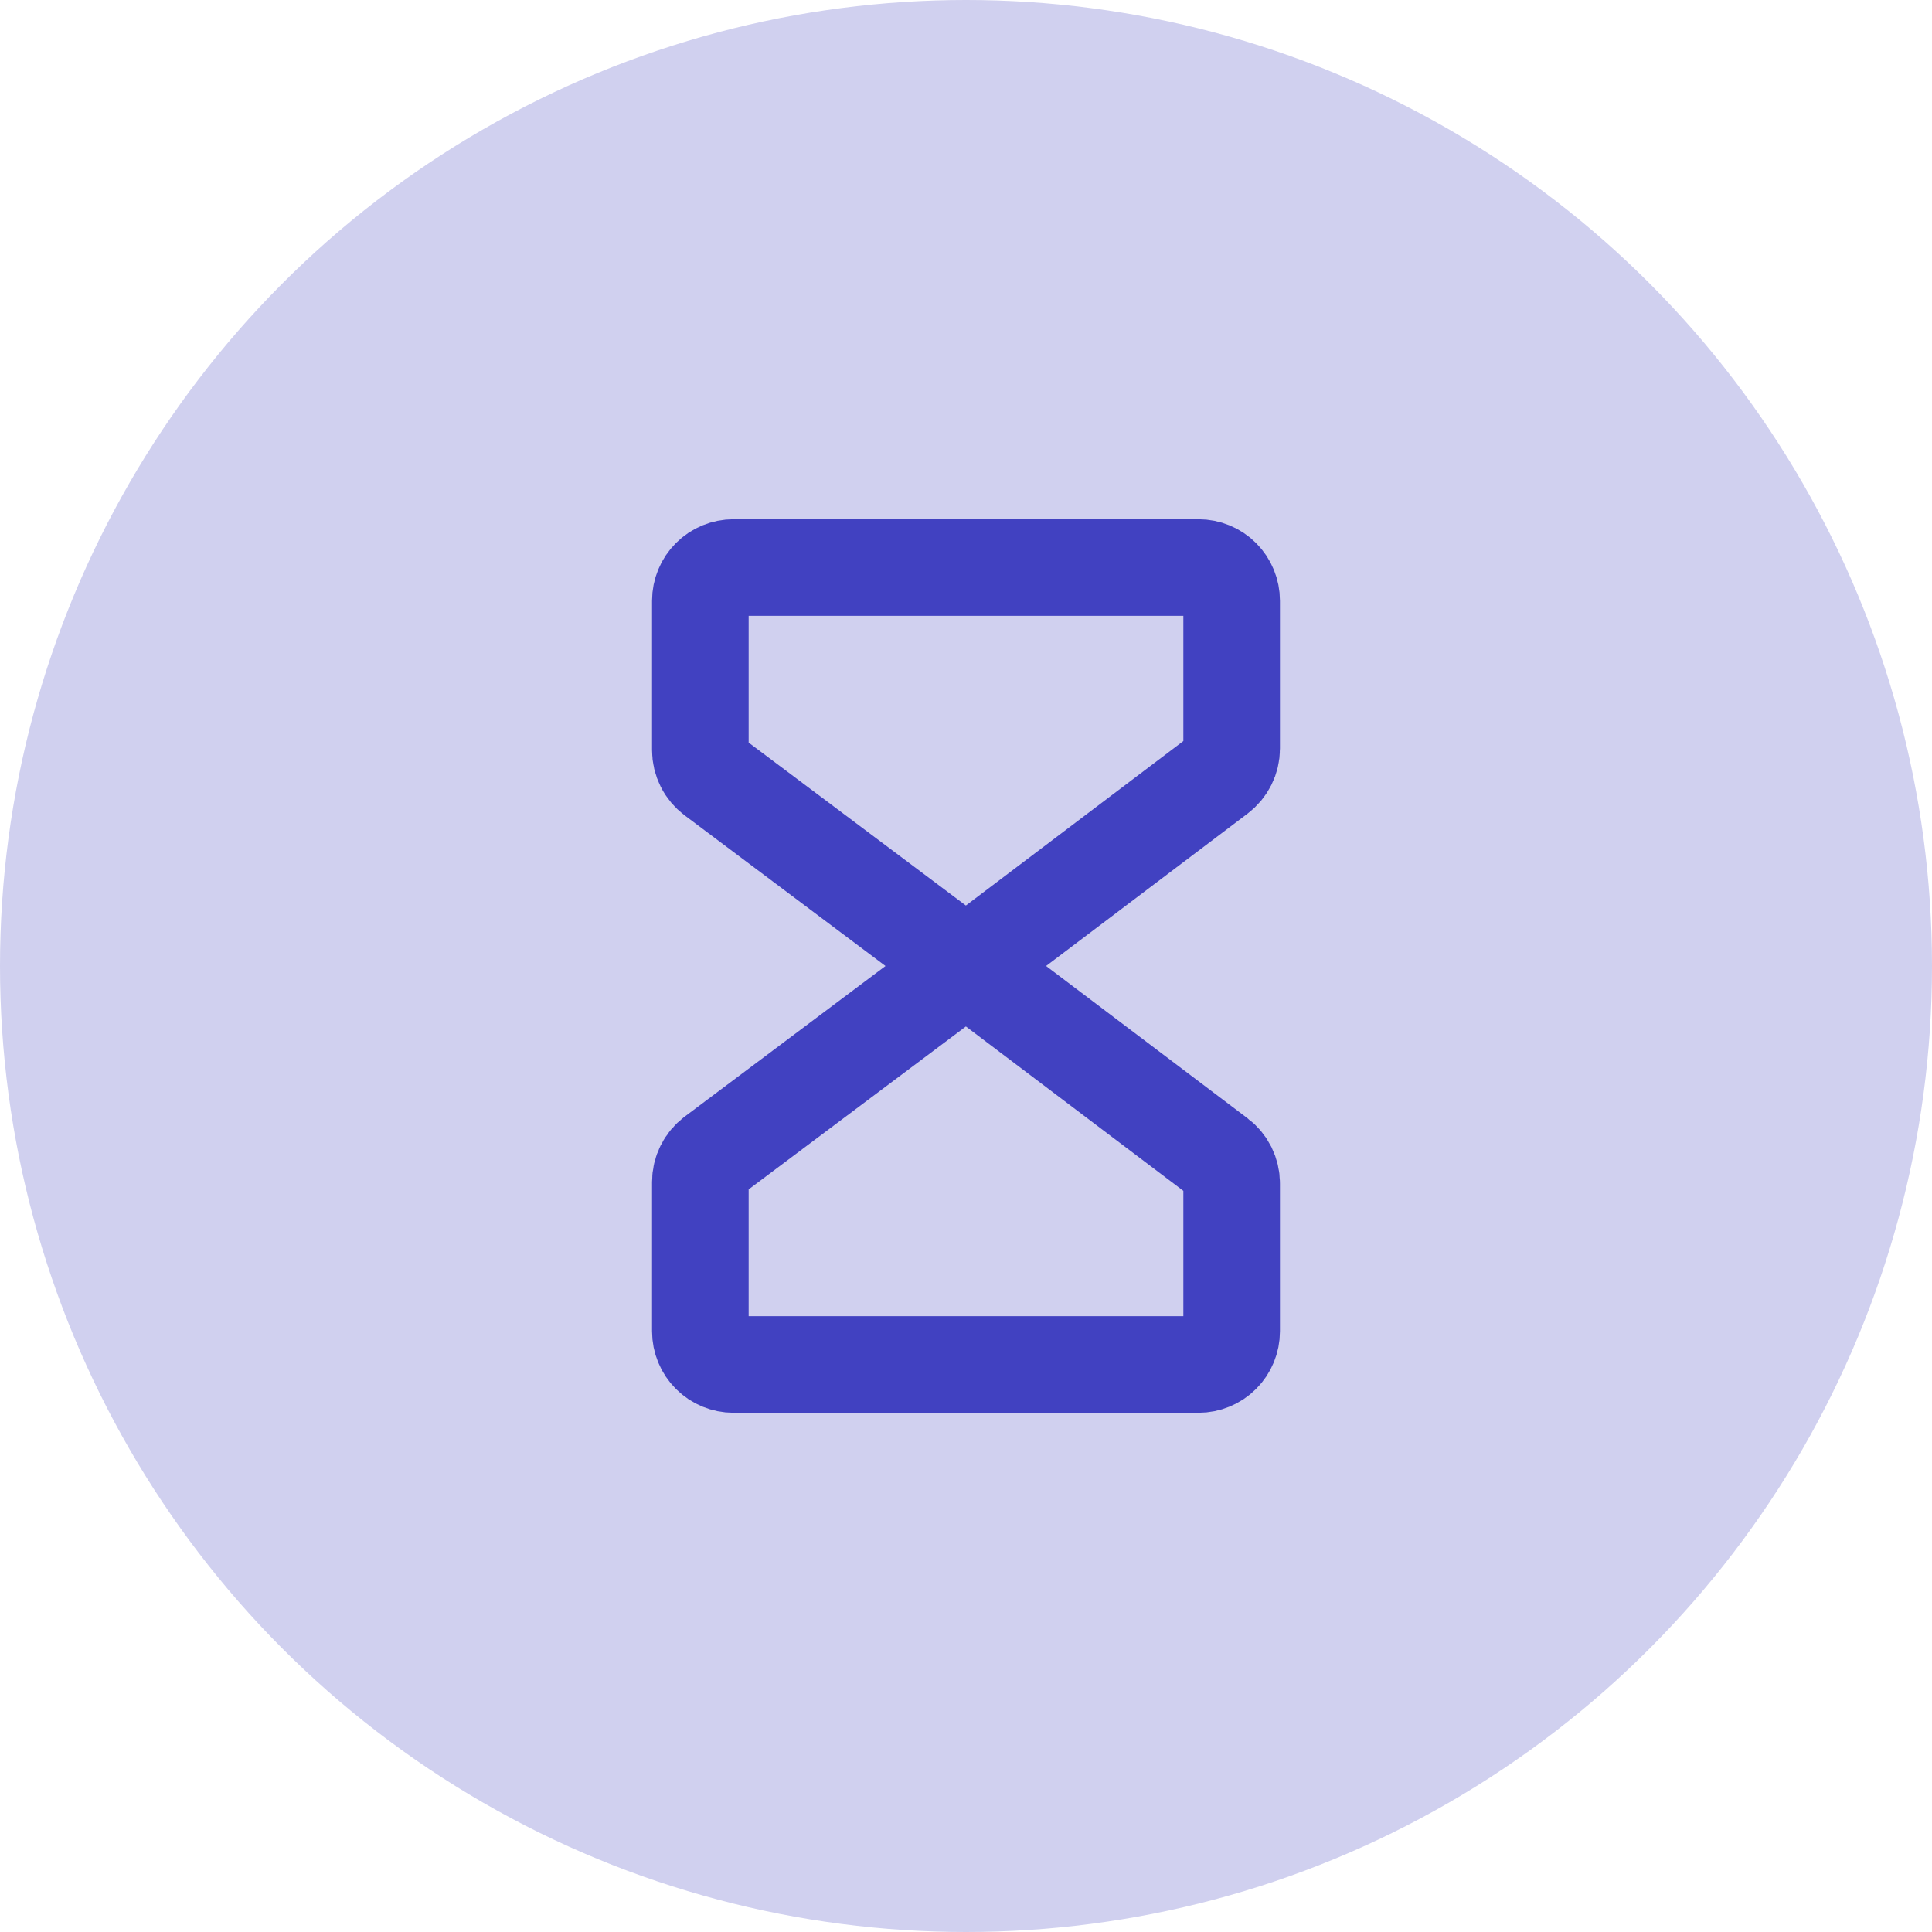 <svg width="40" height="40" viewBox="0 0 40 40" fill="none" xmlns="http://www.w3.org/2000/svg">
    <circle cx="20" cy="20" r="20" fill="#D0D0EF"/>
    <path d="M20 20L14.775 16.081C14.69 16.017 14.62 15.934 14.573 15.839C14.525 15.743 14.5 15.638 14.5 15.531V12.438C14.5 12.255 14.572 12.08 14.701 11.951C14.83 11.822 15.005 11.75 15.188 11.75H24.812C24.995 11.75 25.17 11.822 25.299 11.951C25.428 12.08 25.5 12.255 25.5 12.438V15.5C25.5 15.606 25.475 15.711 25.427 15.806C25.38 15.9 25.311 15.983 25.227 16.047L20 20Z" stroke="#4141C1" stroke-width="2" stroke-linecap="round" stroke-linejoin="round"/>
    <path d="M20 20L14.775 23.919C14.69 23.983 14.62 24.066 14.573 24.161C14.525 24.257 14.5 24.362 14.5 24.469V27.562C14.5 27.745 14.572 27.92 14.701 28.049C14.83 28.178 15.005 28.25 15.188 28.25H24.812C24.995 28.25 25.17 28.178 25.299 28.049C25.428 27.92 25.5 27.745 25.5 27.562V24.5C25.5 24.393 25.475 24.289 25.428 24.193C25.38 24.098 25.312 24.015 25.227 23.951L20 20Z" stroke="#4141C1" stroke-width="2" stroke-linecap="round" stroke-linejoin="round"/>
</svg>
